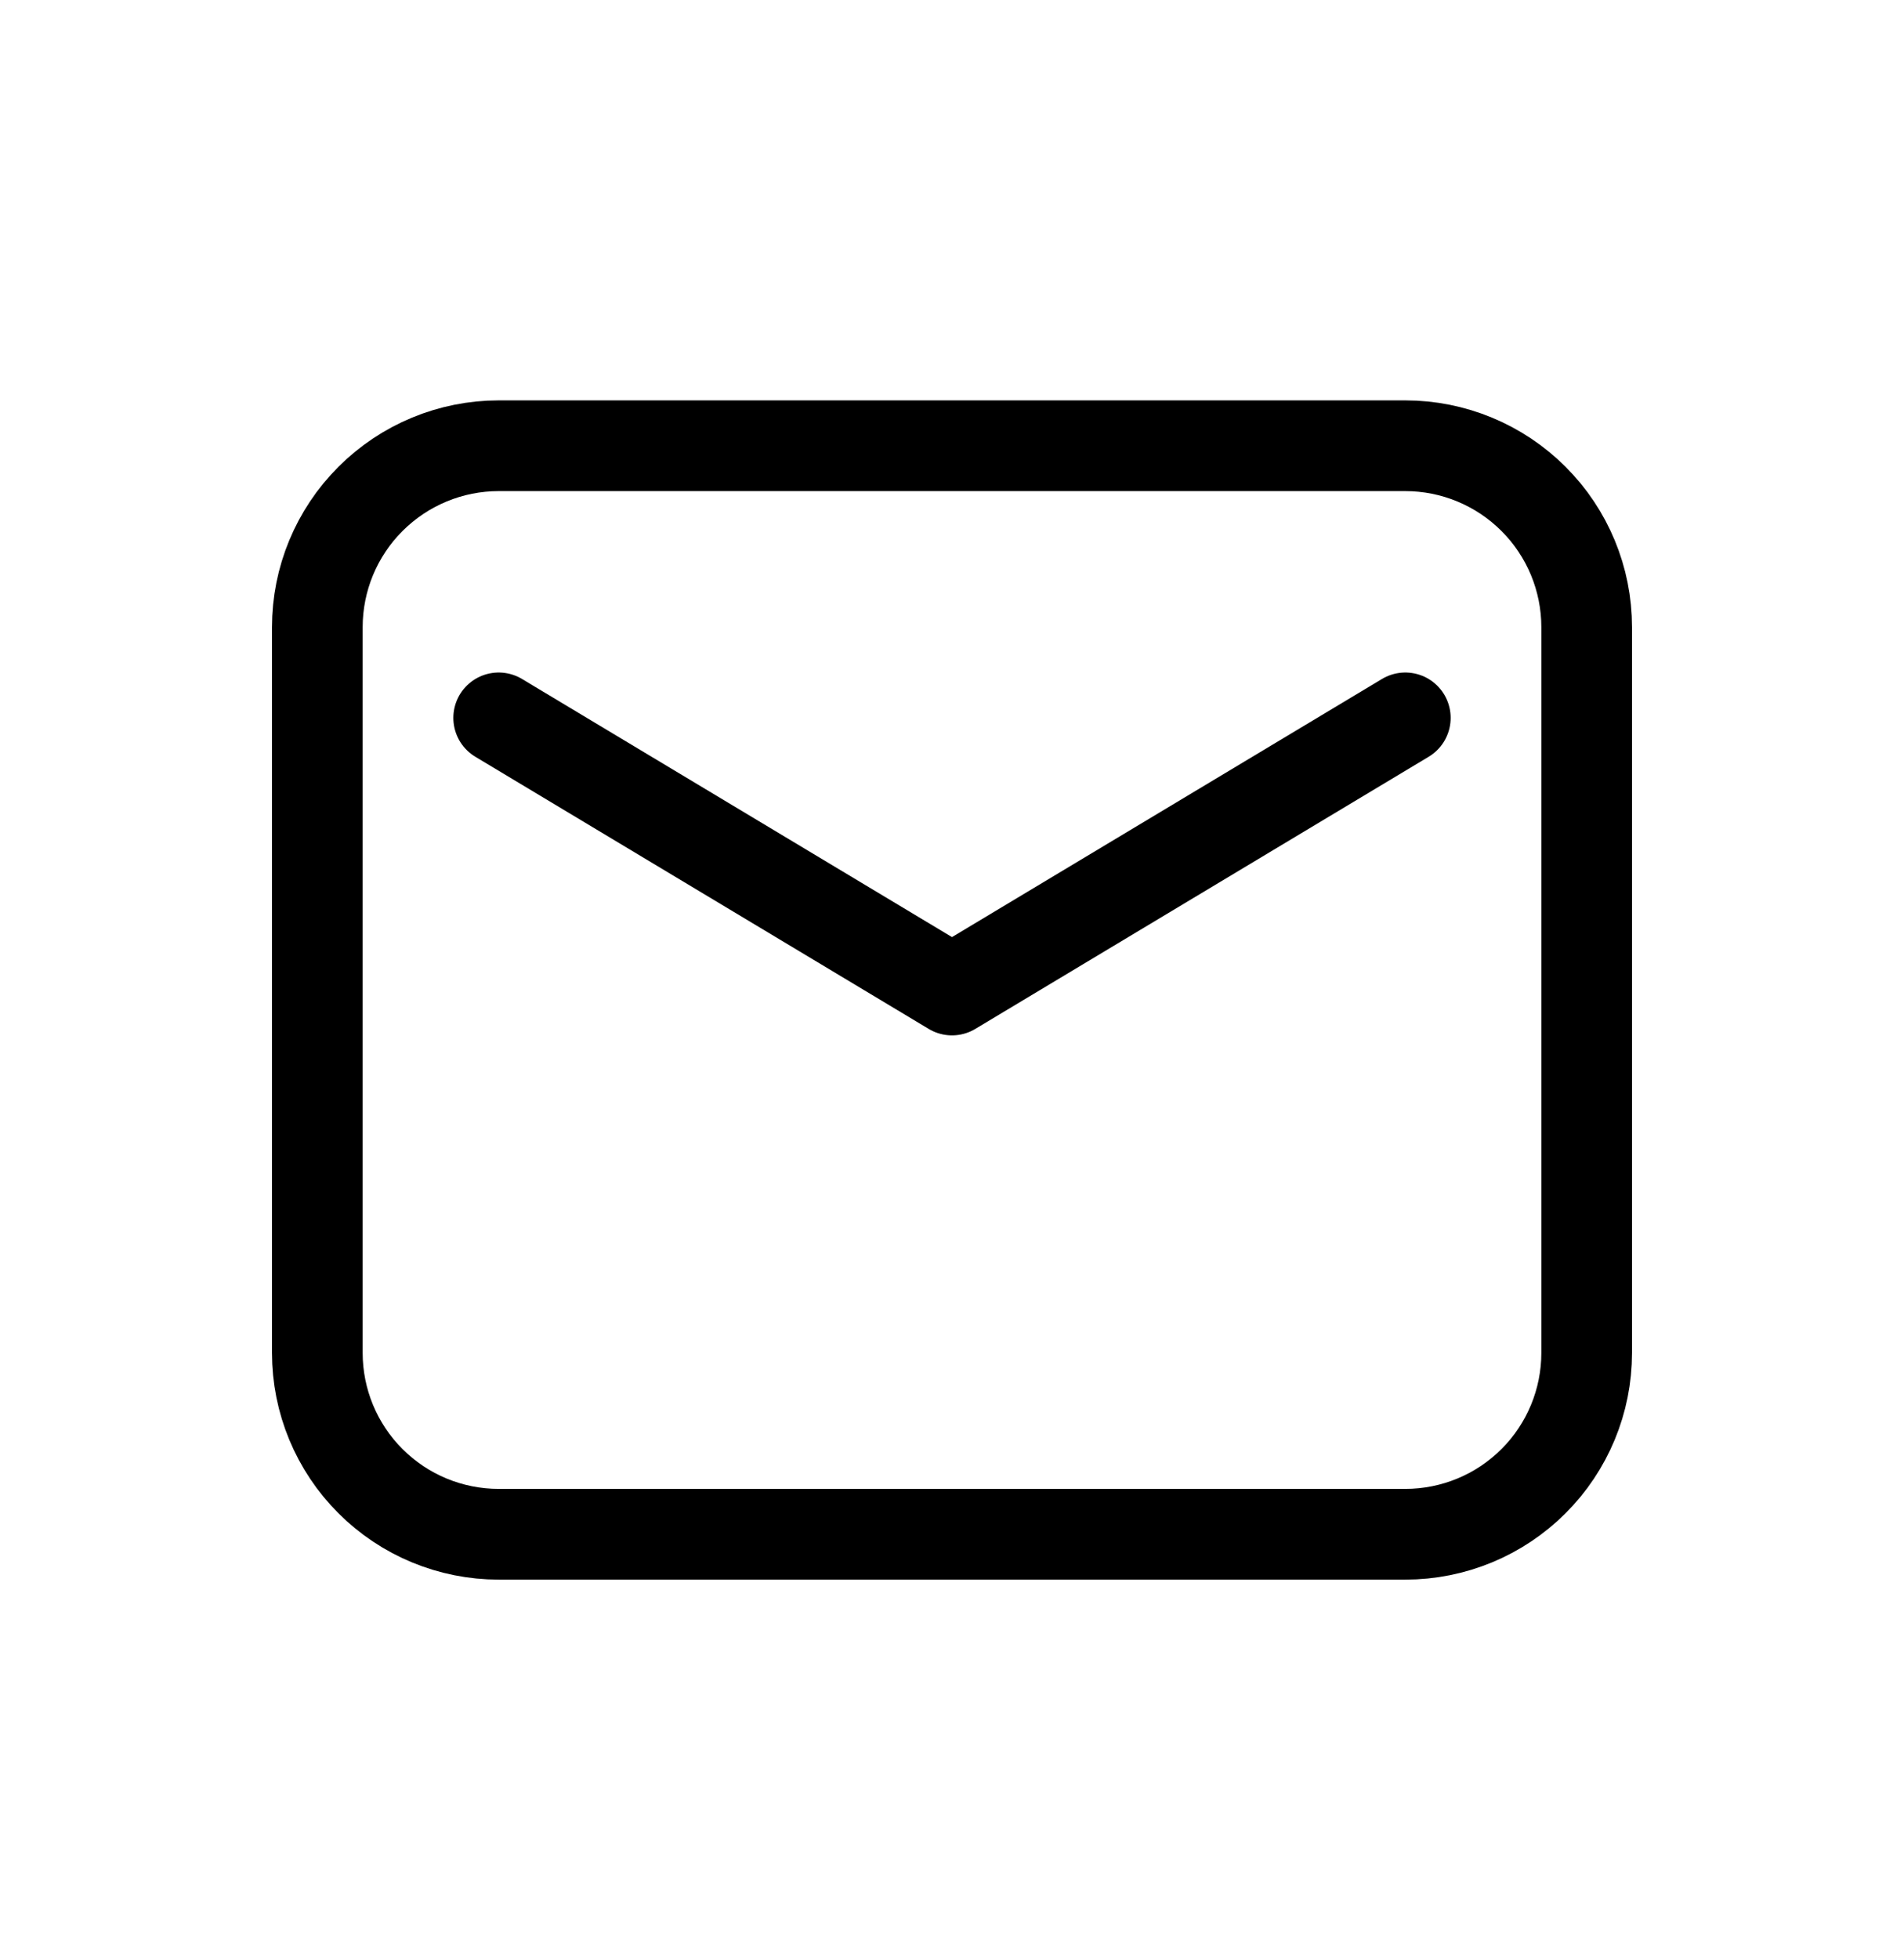 <svg width="35" height="36" viewBox="0 0 35 36" fill="none" xmlns="http://www.w3.org/2000/svg">
<path fill-rule="evenodd" clip-rule="evenodd" d="M5.833 11.524V24.857C5.833 25.741 6.184 26.589 6.81 27.214C7.435 27.839 8.283 28.19 9.167 28.19H25.833C26.717 28.19 27.565 27.839 28.19 27.214C28.816 26.589 29.167 25.741 29.167 24.857V11.524C29.167 10.64 28.816 9.792 28.19 9.167C27.565 8.542 26.717 8.19 25.833 8.19H9.167C8.283 8.19 7.435 8.542 6.81 9.167C6.184 9.792 5.833 10.64 5.833 11.524Z" stroke="black" stroke-width="1.667" stroke-linecap="round" stroke-linejoin="round"/>
<path d="M9.167 13.19L17.5 18.19L25.833 13.19" stroke="black" stroke-width="1.667" stroke-linecap="round" stroke-linejoin="round"/>
</svg>
